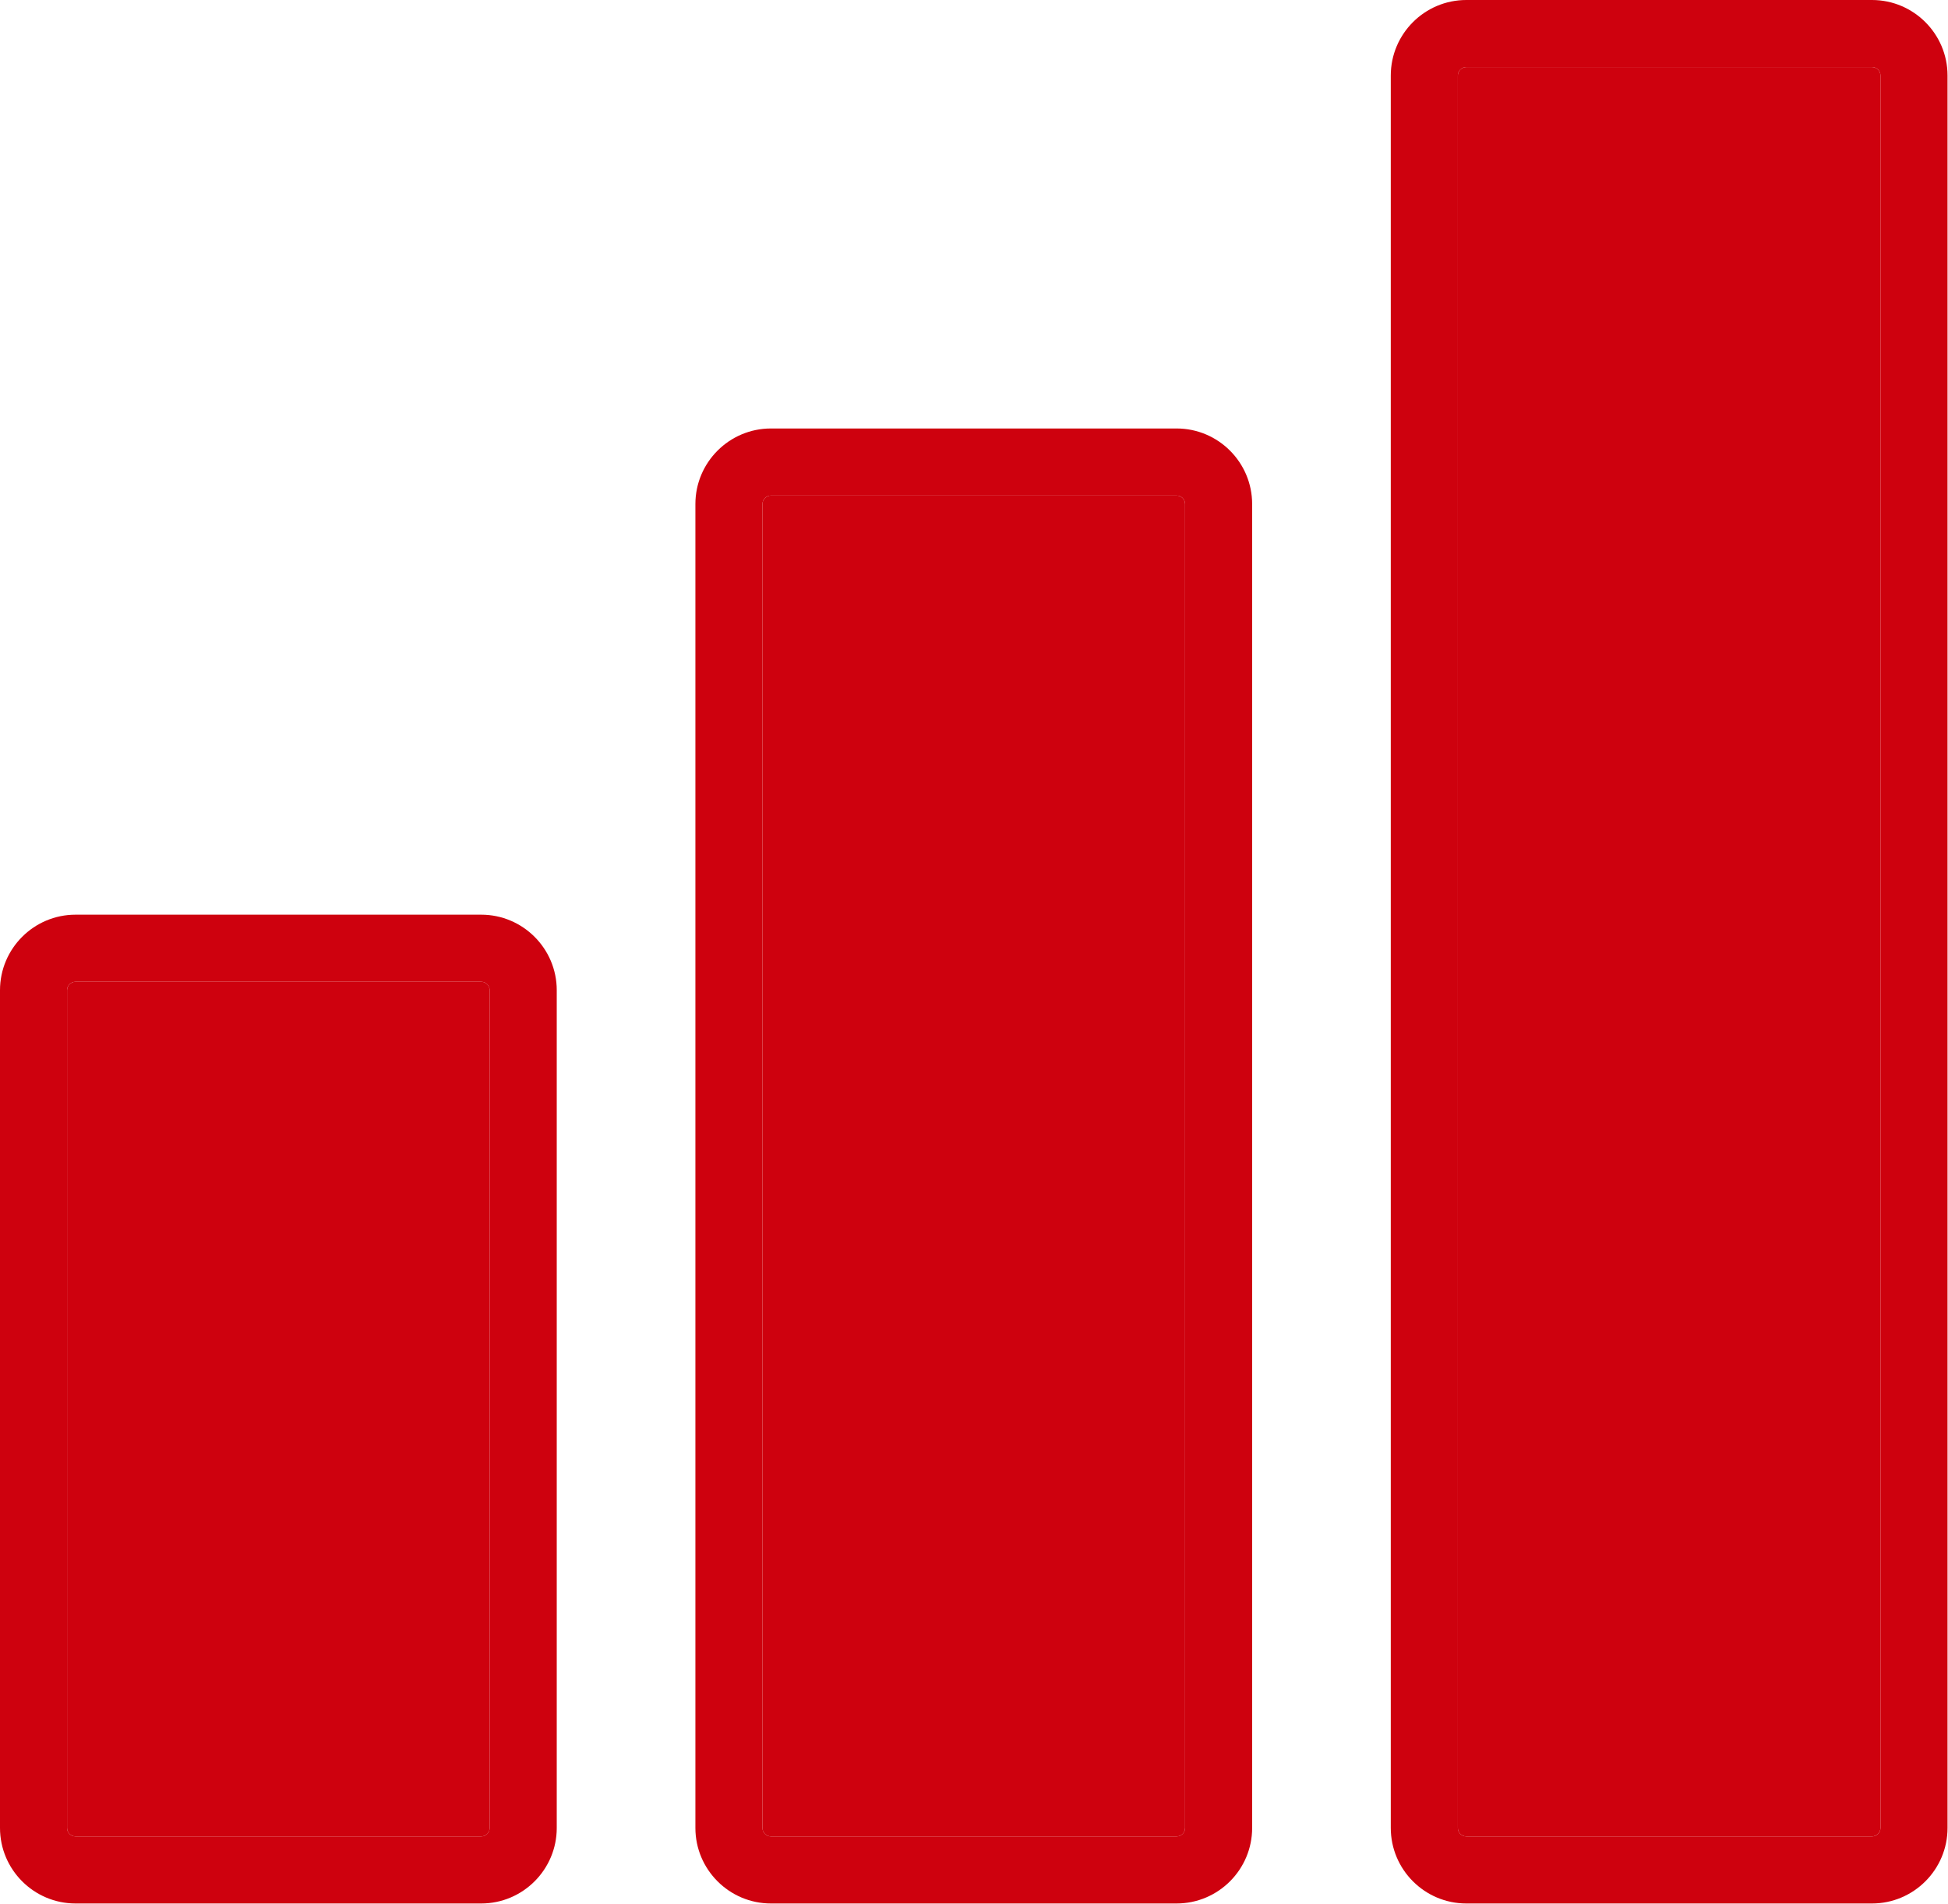 <?xml version="1.0" encoding="UTF-8" standalone="no"?><svg xmlns="http://www.w3.org/2000/svg" xmlns:xlink="http://www.w3.org/1999/xlink" fill="#ce010e" height="187.3" preserveAspectRatio="xMidYMid meet" version="1" viewBox="0.0 0.0 191.7 187.3" width="191.7" zoomAndPan="magnify"><g id="change1_1"><path d="M7.434,96.594c-0.46,0-0.834,0.374-0.834,0.834l0,82.418c0,0.459,0.374,0.833,0.834,0.833l39.921,0 c0.46,0,0.834-0.374,0.834-0.833V97.427c0-0.46-0.374-0.834-0.834-0.834H7.434z" fill="inherit"/><path d="M7.434,89.993C3.335,89.993,0,93.328,0,97.427l0,82.418c0,4.098,3.335,7.433,7.434,7.433h39.921 c4.099,0,7.434-3.335,7.434-7.433V97.427c0-4.099-3.335-7.434-7.434-7.434H7.434z M48.188,97.427v82.418 c0,0.459-0.374,0.833-0.834,0.833l-39.921,0c-0.46,0-0.834-0.374-0.834-0.833l0-82.418c0-0.46,0.374-0.834,0.834-0.834h39.921 C47.814,96.594,48.188,96.967,48.188,97.427z" fill="inherit"/><path d="M115.787,48.758l-39.921,0c-0.46,0-0.834,0.374-0.834,0.834v130.254c0,0.459,0.374,0.833,0.834,0.833h39.921 c0.46,0,0.834-0.374,0.834-0.833V49.591C116.621,49.131,116.247,48.758,115.787,48.758z" fill="inherit"/><path d="M115.787,42.157H75.867c-4.099,0-7.434,3.335-7.434,7.434v130.254c0,4.098,3.335,7.433,7.434,7.433h39.921 c4.099,0,7.434-3.335,7.434-7.433V49.591C123.221,45.492,119.887,42.157,115.787,42.157z M116.621,179.845 c0,0.459-0.374,0.833-0.834,0.833H75.867c-0.46,0-0.834-0.374-0.834-0.833V49.591c0-0.46,0.374-0.834,0.834-0.834l39.921,0 c0.46,0,0.834,0.374,0.834,0.834V179.845z" fill="inherit"/><path d="M144.298,180.677h39.922c0.46,0,0.834-0.374,0.834-0.833V7.433c0-0.459-0.374-0.833-0.834-0.833l-39.922,0 c-0.459,0-0.833,0.374-0.833,0.833v172.412C143.466,180.304,143.84,180.677,144.298,180.677z" fill="inherit"/><path d="M144.298,187.278h39.922c4.099,0,7.434-3.335,7.434-7.433V7.433c0-4.098-3.335-7.433-7.434-7.433l-39.922,0 c-4.098,0-7.433,3.335-7.433,7.433v172.412C136.866,183.943,140.2,187.278,144.298,187.278z M143.466,7.433 c0-0.459,0.374-0.833,0.833-0.833l39.922,0c0.46,0,0.834,0.374,0.834,0.833v172.412c0,0.459-0.374,0.833-0.834,0.833h-39.922 c-0.459,0-0.833-0.374-0.833-0.833V7.433z" fill="inherit"/></g></svg>